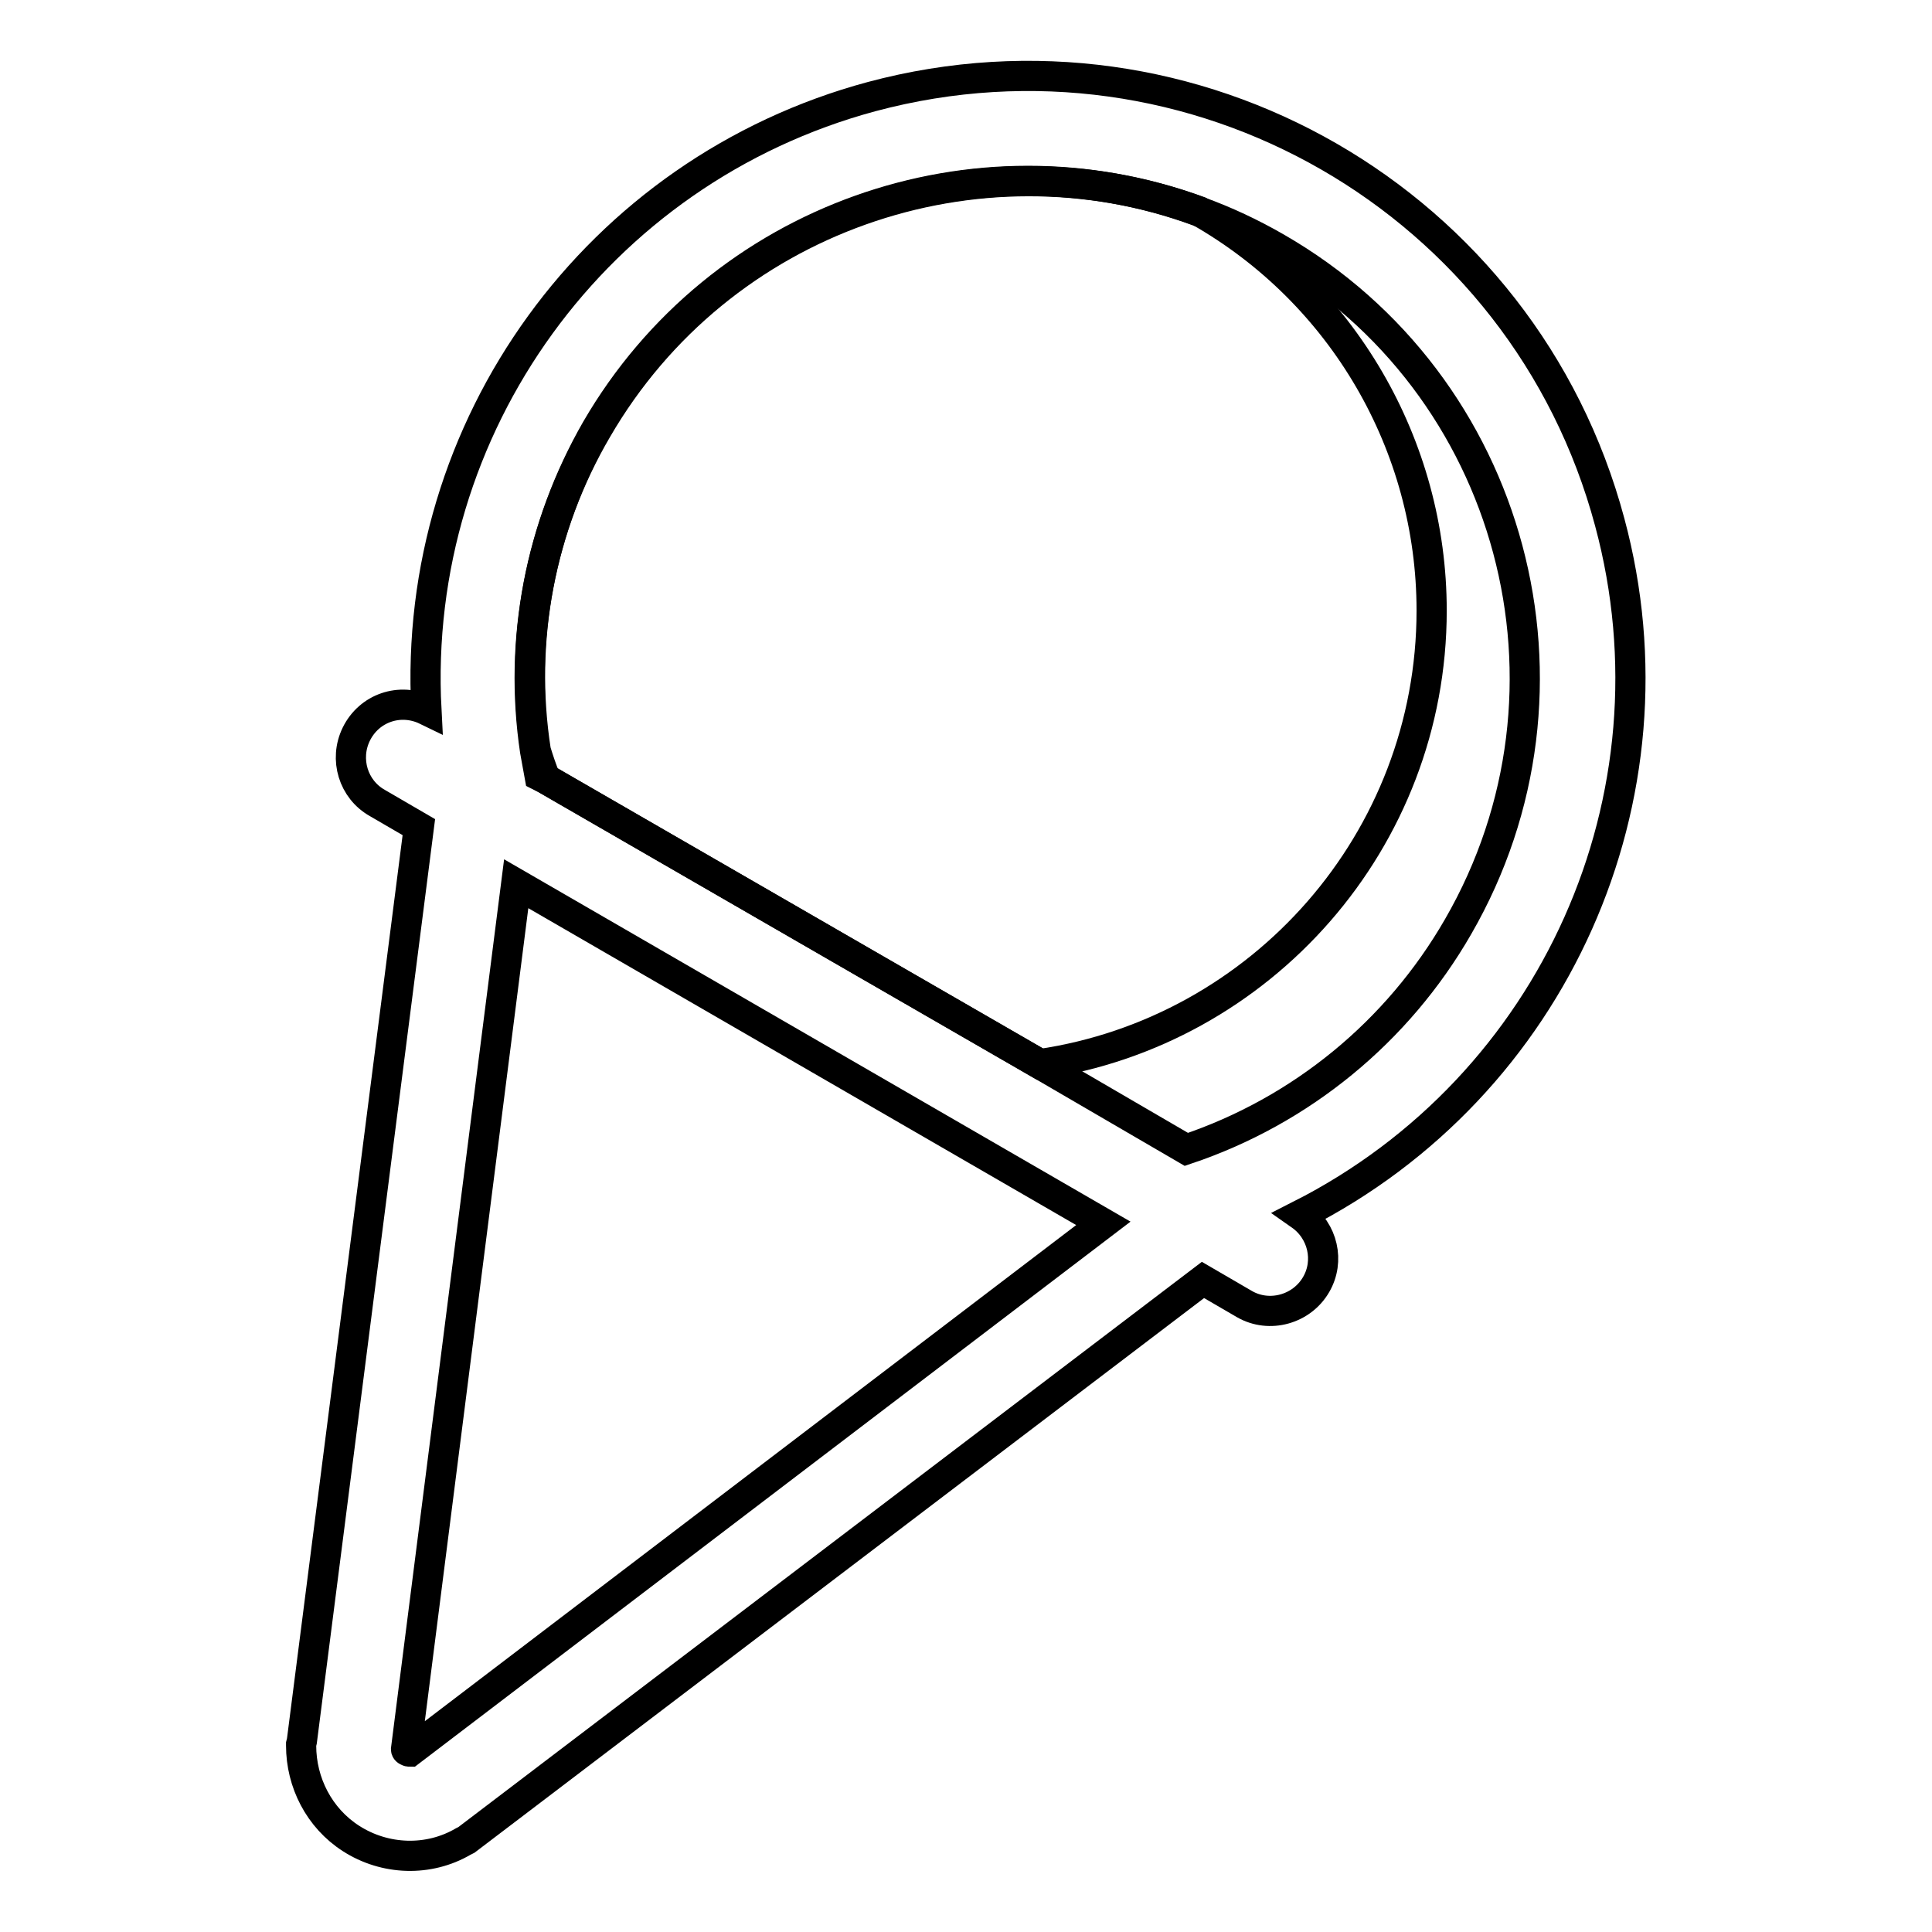 <?xml version="1.0" encoding="utf-8"?>
<!-- Svg Vector Icons : http://www.onlinewebfonts.com/icon -->
<!DOCTYPE svg PUBLIC "-//W3C//DTD SVG 1.1//EN" "http://www.w3.org/Graphics/SVG/1.1/DTD/svg11.dtd">
<svg version="1.1" xmlns="http://www.w3.org/2000/svg" xmlns:xlink="http://www.w3.org/1999/xlink" x="0px" y="0px" viewBox="0 0 256 256" enable-background="new 0 0 256 256" xml:space="preserve">
<g> <path stroke-width="4" fill-opacity="0" stroke="#000000"  d="M189.7,80.9c0-21.9-11.8-42.1-30.8-52.9c-29.5-10.8-63.5,0.8-79.8,28.9C71.6,69.7,68.7,84.8,71,99.5 c0.4,1.3,0.8,2.5,1.3,3.7l42.1,24.3l23.4,13.5C167.1,136.7,189.7,111.4,189.7,80.9z"/> <path stroke-width="4" fill-opacity="0" stroke="#000000"  d="M213.3,69.2c-11.4-42.6-55.2-67.8-97.8-56.4c-36.4,9.8-61,43.7-59,81.3c-3.5-1.7-7.6-0.3-9.3,3.2 c-1.6,3.3-0.4,7.3,2.8,9.1l5.5,3.2L40,230.7l-0.1,0.4v0.2c0,4.9,2.4,9.6,6.6,12.3c4.5,2.9,10.3,3.1,14.9,0.4l0.4-0.2l97.6-74.2 l5.5,3.2c3.3,1.9,7.6,0.7,9.5-2.6c1.8-3.1,0.9-7.1-2.1-9.2C206,143.9,223.1,105.6,213.3,69.2L213.3,69.2z M54.3,232.1 c-0.1,0-0.2,0-0.3-0.1c-0.1,0-0.2-0.1-0.2-0.2l14.6-114.7l38.9,22.5l38.9,22.5L54.3,232.1z M193.2,122.8c-8,13.9-20.8,24.4-36,29.5 L137.8,141l-23.4-13.5l-42.1-24.3l-0.8-0.4c-0.2-1.1-0.4-2.2-0.6-3.3c-2.2-14.7,0.7-29.7,8.1-42.6c16.3-28.1,50.3-39.8,79.8-28.9 c3.6,1.3,7,2.9,10.3,4.8C200.6,50.9,211.4,91.3,193.2,122.8z"/></g>
</svg>